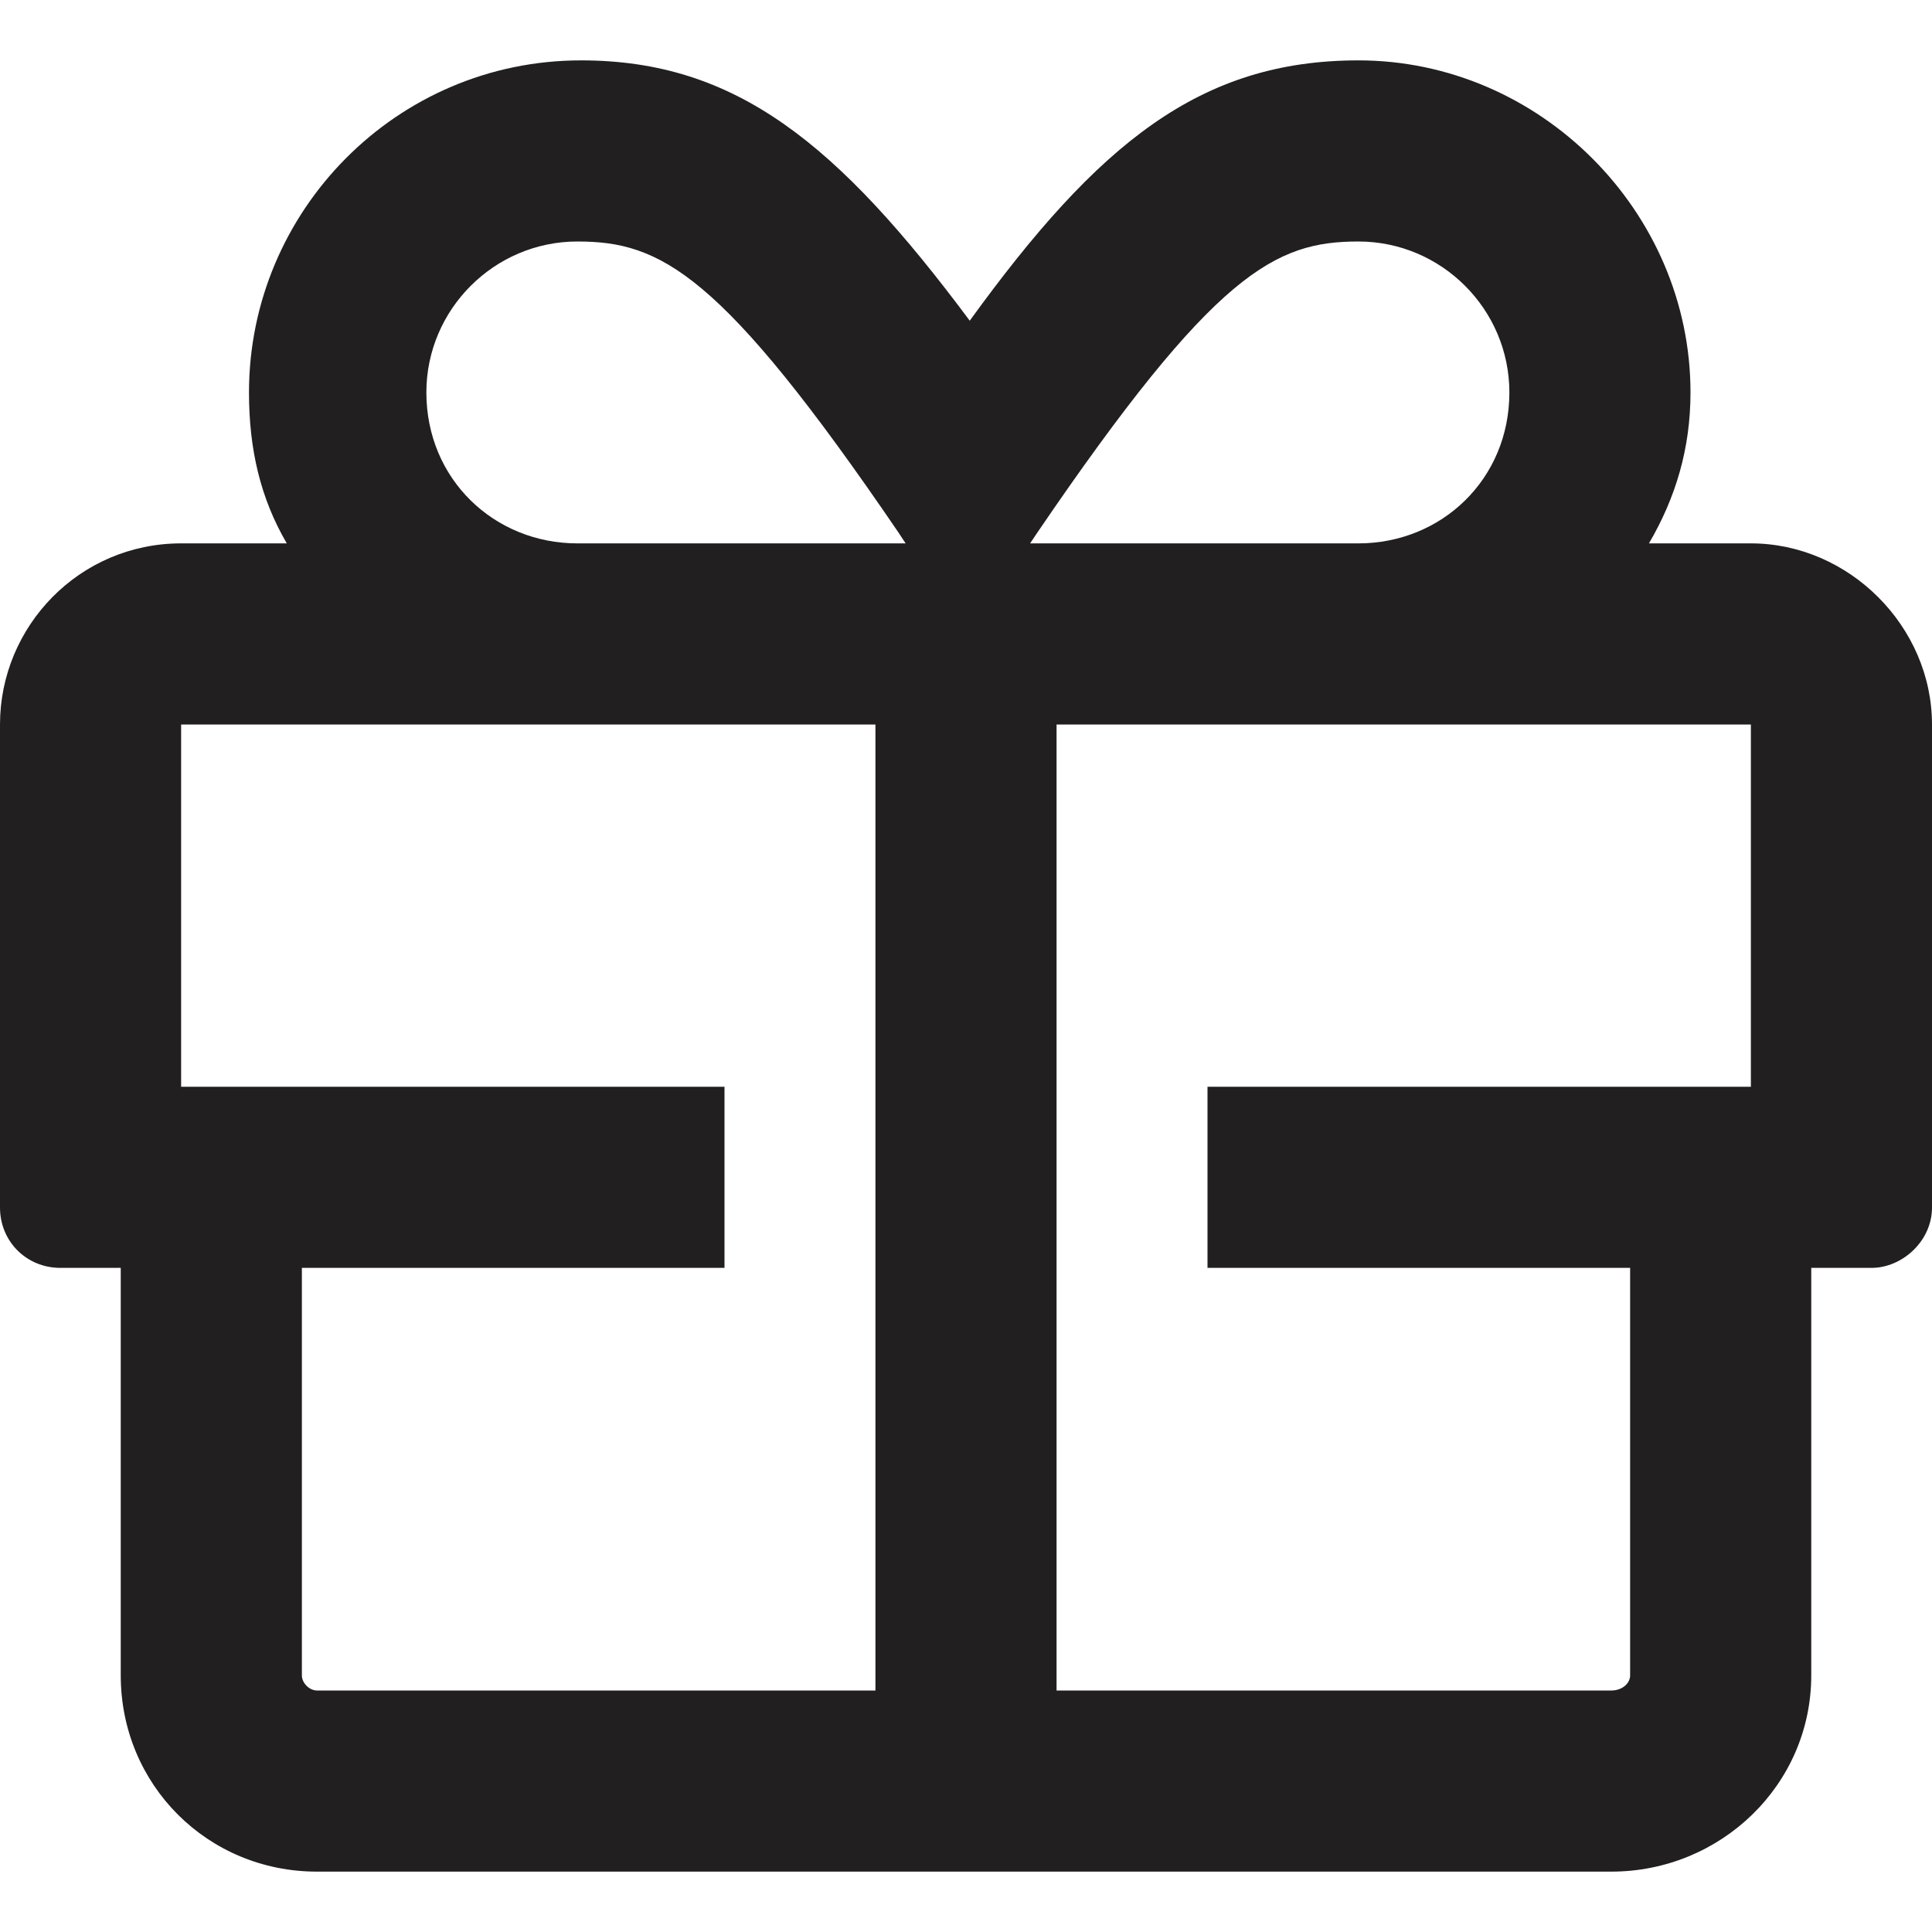<svg width="16" height="16" viewBox="0 0 16 16" fill="none" xmlns="http://www.w3.org/2000/svg">
<path d="M14.5 4.5H13.656C13.875 4.125 14 3.719 14 3.25C14 1.75 12.75 0.5 11.25 0.5C9.938 0.5 9.094 1.188 8.031 2.656C6.938 1.188 6.094 0.5 4.812 0.5C3.281 0.5 2.062 1.75 2.062 3.25C2.062 3.719 2.156 4.125 2.375 4.5H1.5C0.656 4.5 0 5.188 0 6V10C0 10.281 0.219 10.5 0.5 10.5H1V13.875C1 14.781 1.719 15.5 2.625 15.5H13.344C14.25 15.5 15 14.781 15 13.875V10.5H15.5C15.75 10.5 16 10.281 16 10V6C16 5.188 15.312 4.5 14.5 4.5ZM7.25 14H2.625C2.562 14 2.5 13.938 2.5 13.875V10.5H6V9H1.5V6H7.25V14ZM4.781 4.5C4.094 4.5 3.531 3.969 3.531 3.25C3.531 2.562 4.094 2 4.781 2C5.469 2 5.969 2.25 7.438 4.406L7.5 4.5H4.781ZM8.594 4.406C10.062 2.25 10.562 2 11.25 2C11.938 2 12.5 2.562 12.5 3.25C12.5 3.969 11.938 4.5 11.25 4.5H8.531L8.594 4.406ZM14.5 9H10V10.5H13.5V13.875C13.5 13.938 13.438 14 13.344 14H8.75V6H14.5V9Z" fill="#221F20"/>
</svg>
